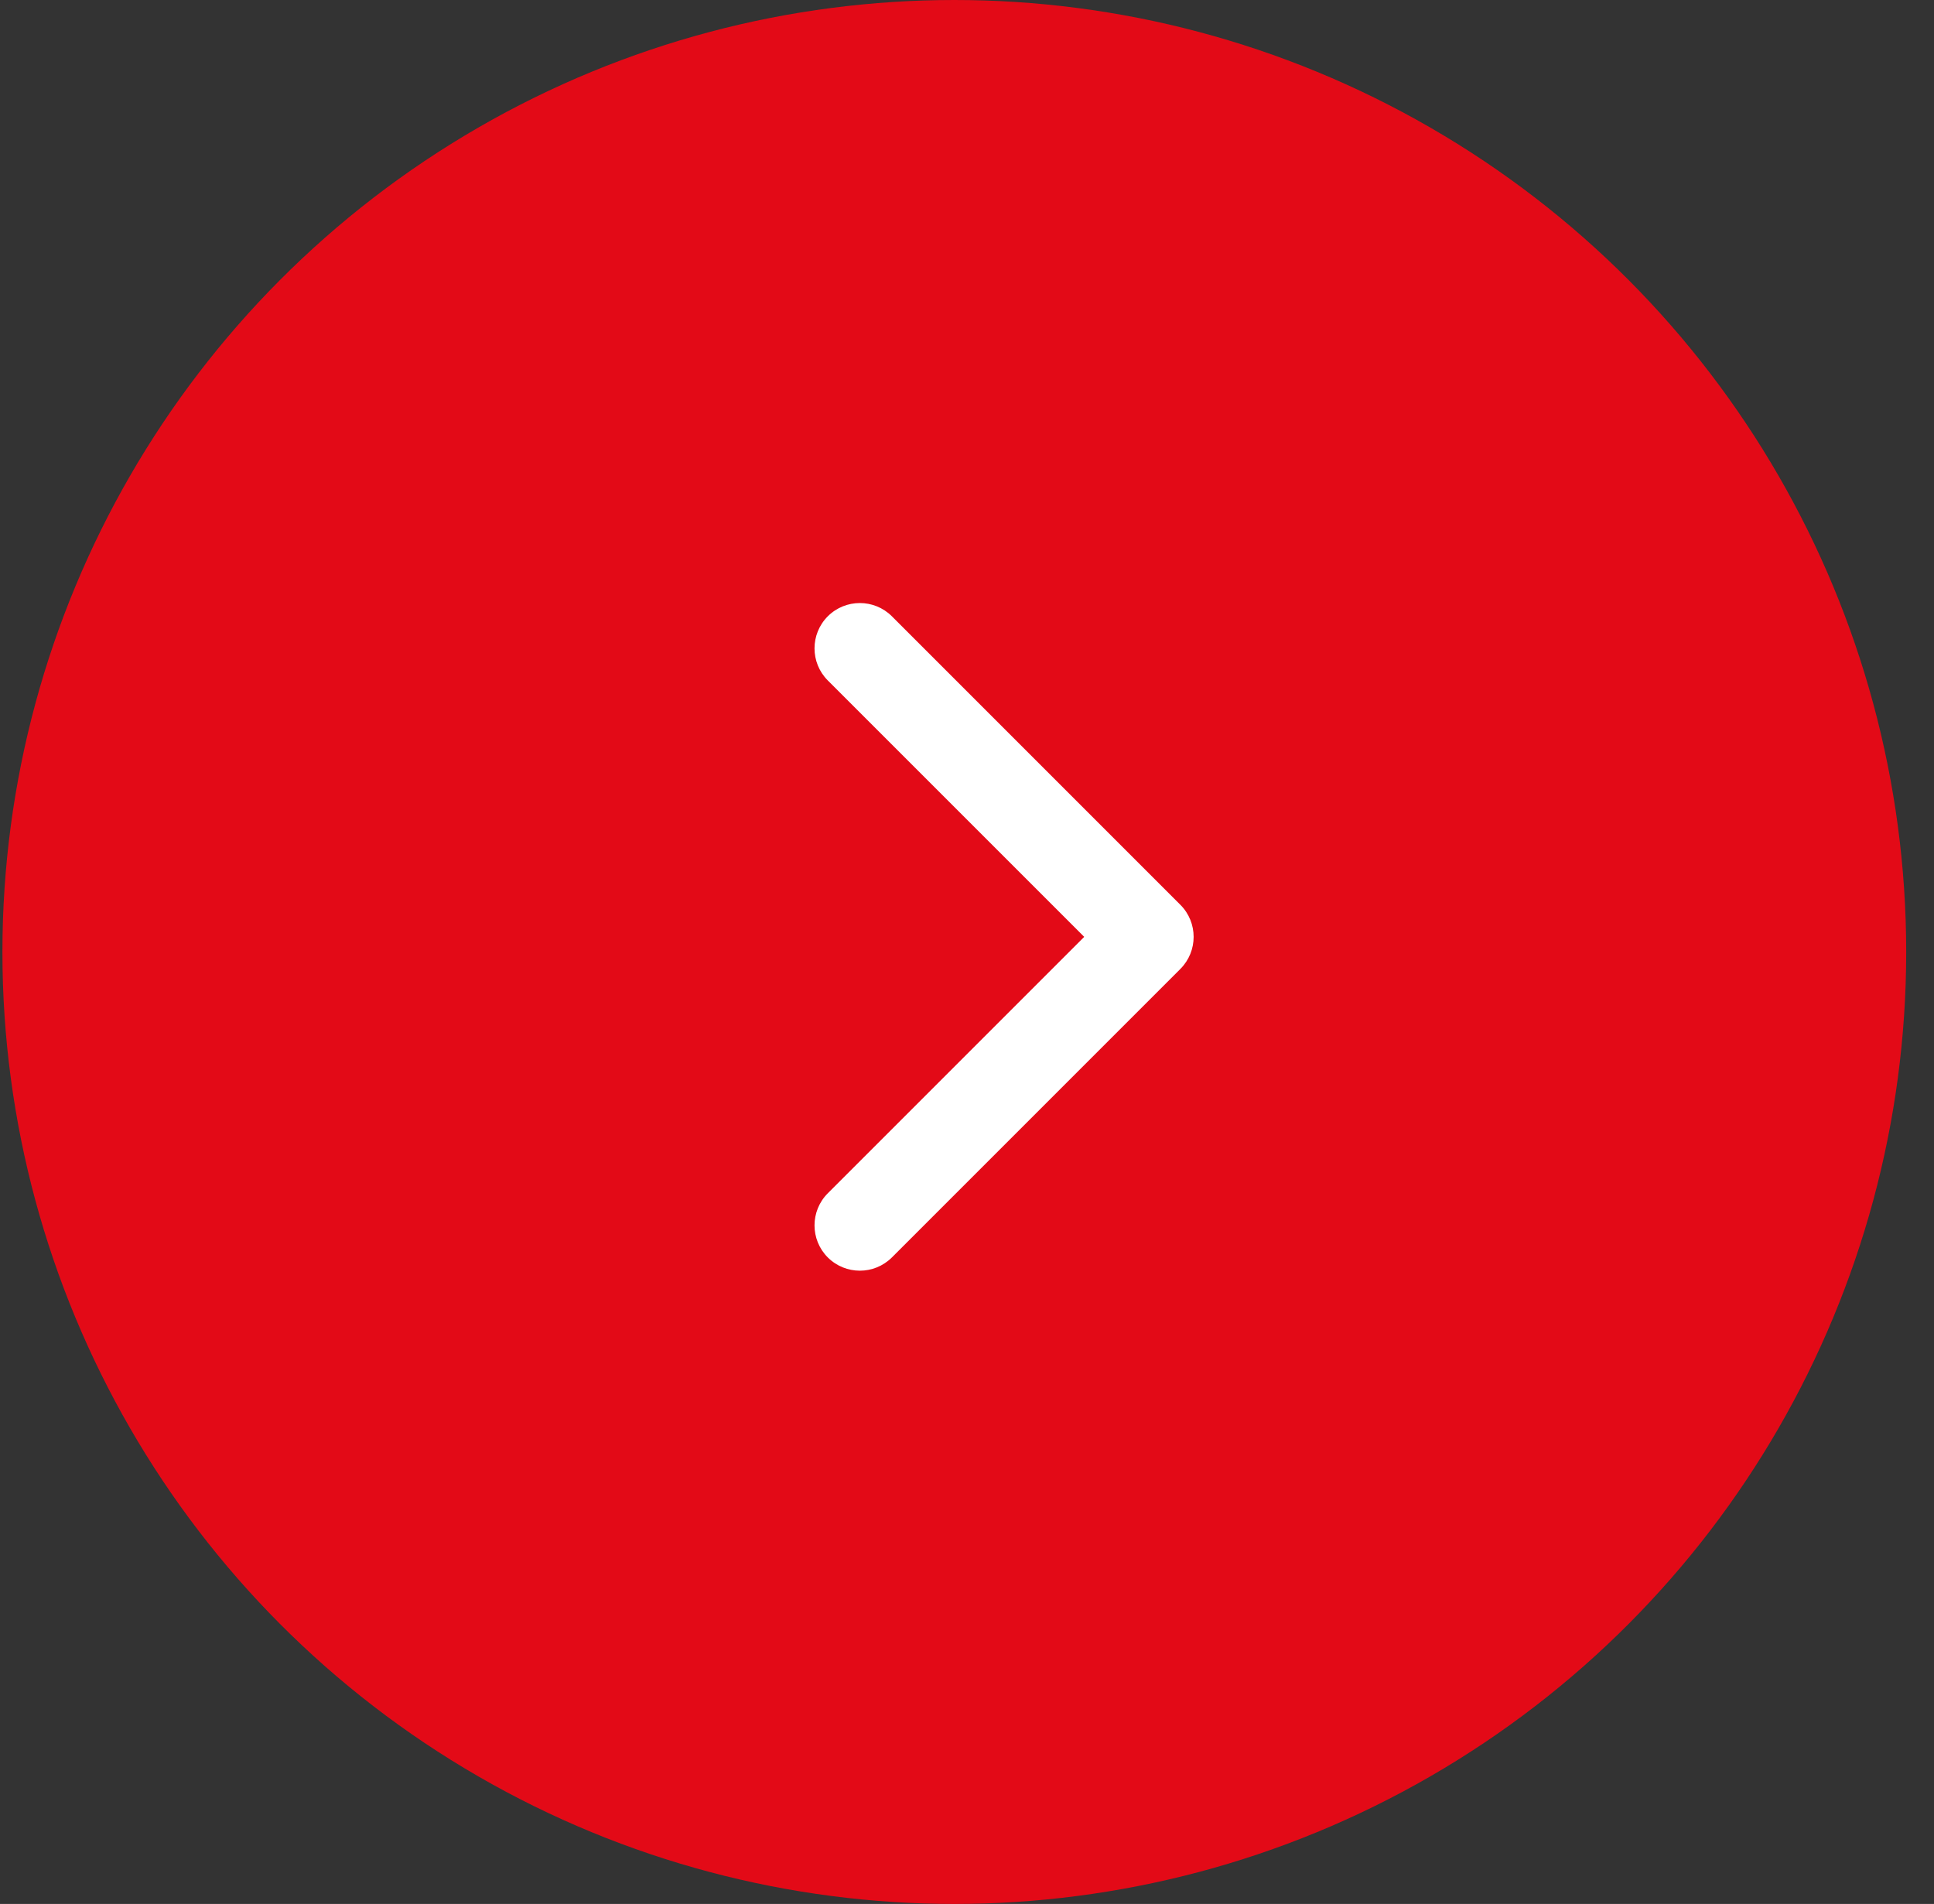 <?xml version="1.0" encoding="UTF-8"?> <svg xmlns="http://www.w3.org/2000/svg" width="64" height="63" viewBox="0 0 64 63" fill="none"><rect x="0" y="0" width="64" height="63" fill="#333333" stroke="none"/> <circle cx="31.58" cy="31.5" r="31.5" fill="#E30A17"></circle> <path d="M39.061 32.061C39.646 31.475 39.646 30.525 39.061 29.939L29.515 20.393C28.929 19.808 27.979 19.808 27.393 20.393C26.808 20.979 26.808 21.929 27.393 22.515L35.879 31L27.393 39.485C26.808 40.071 26.808 41.021 27.393 41.607C27.979 42.192 28.929 42.192 29.515 41.607L39.061 32.061ZM36 32.5L38 32.5L38 29.5L36 29.5L36 32.5Z" fill="white"></path> </svg> 